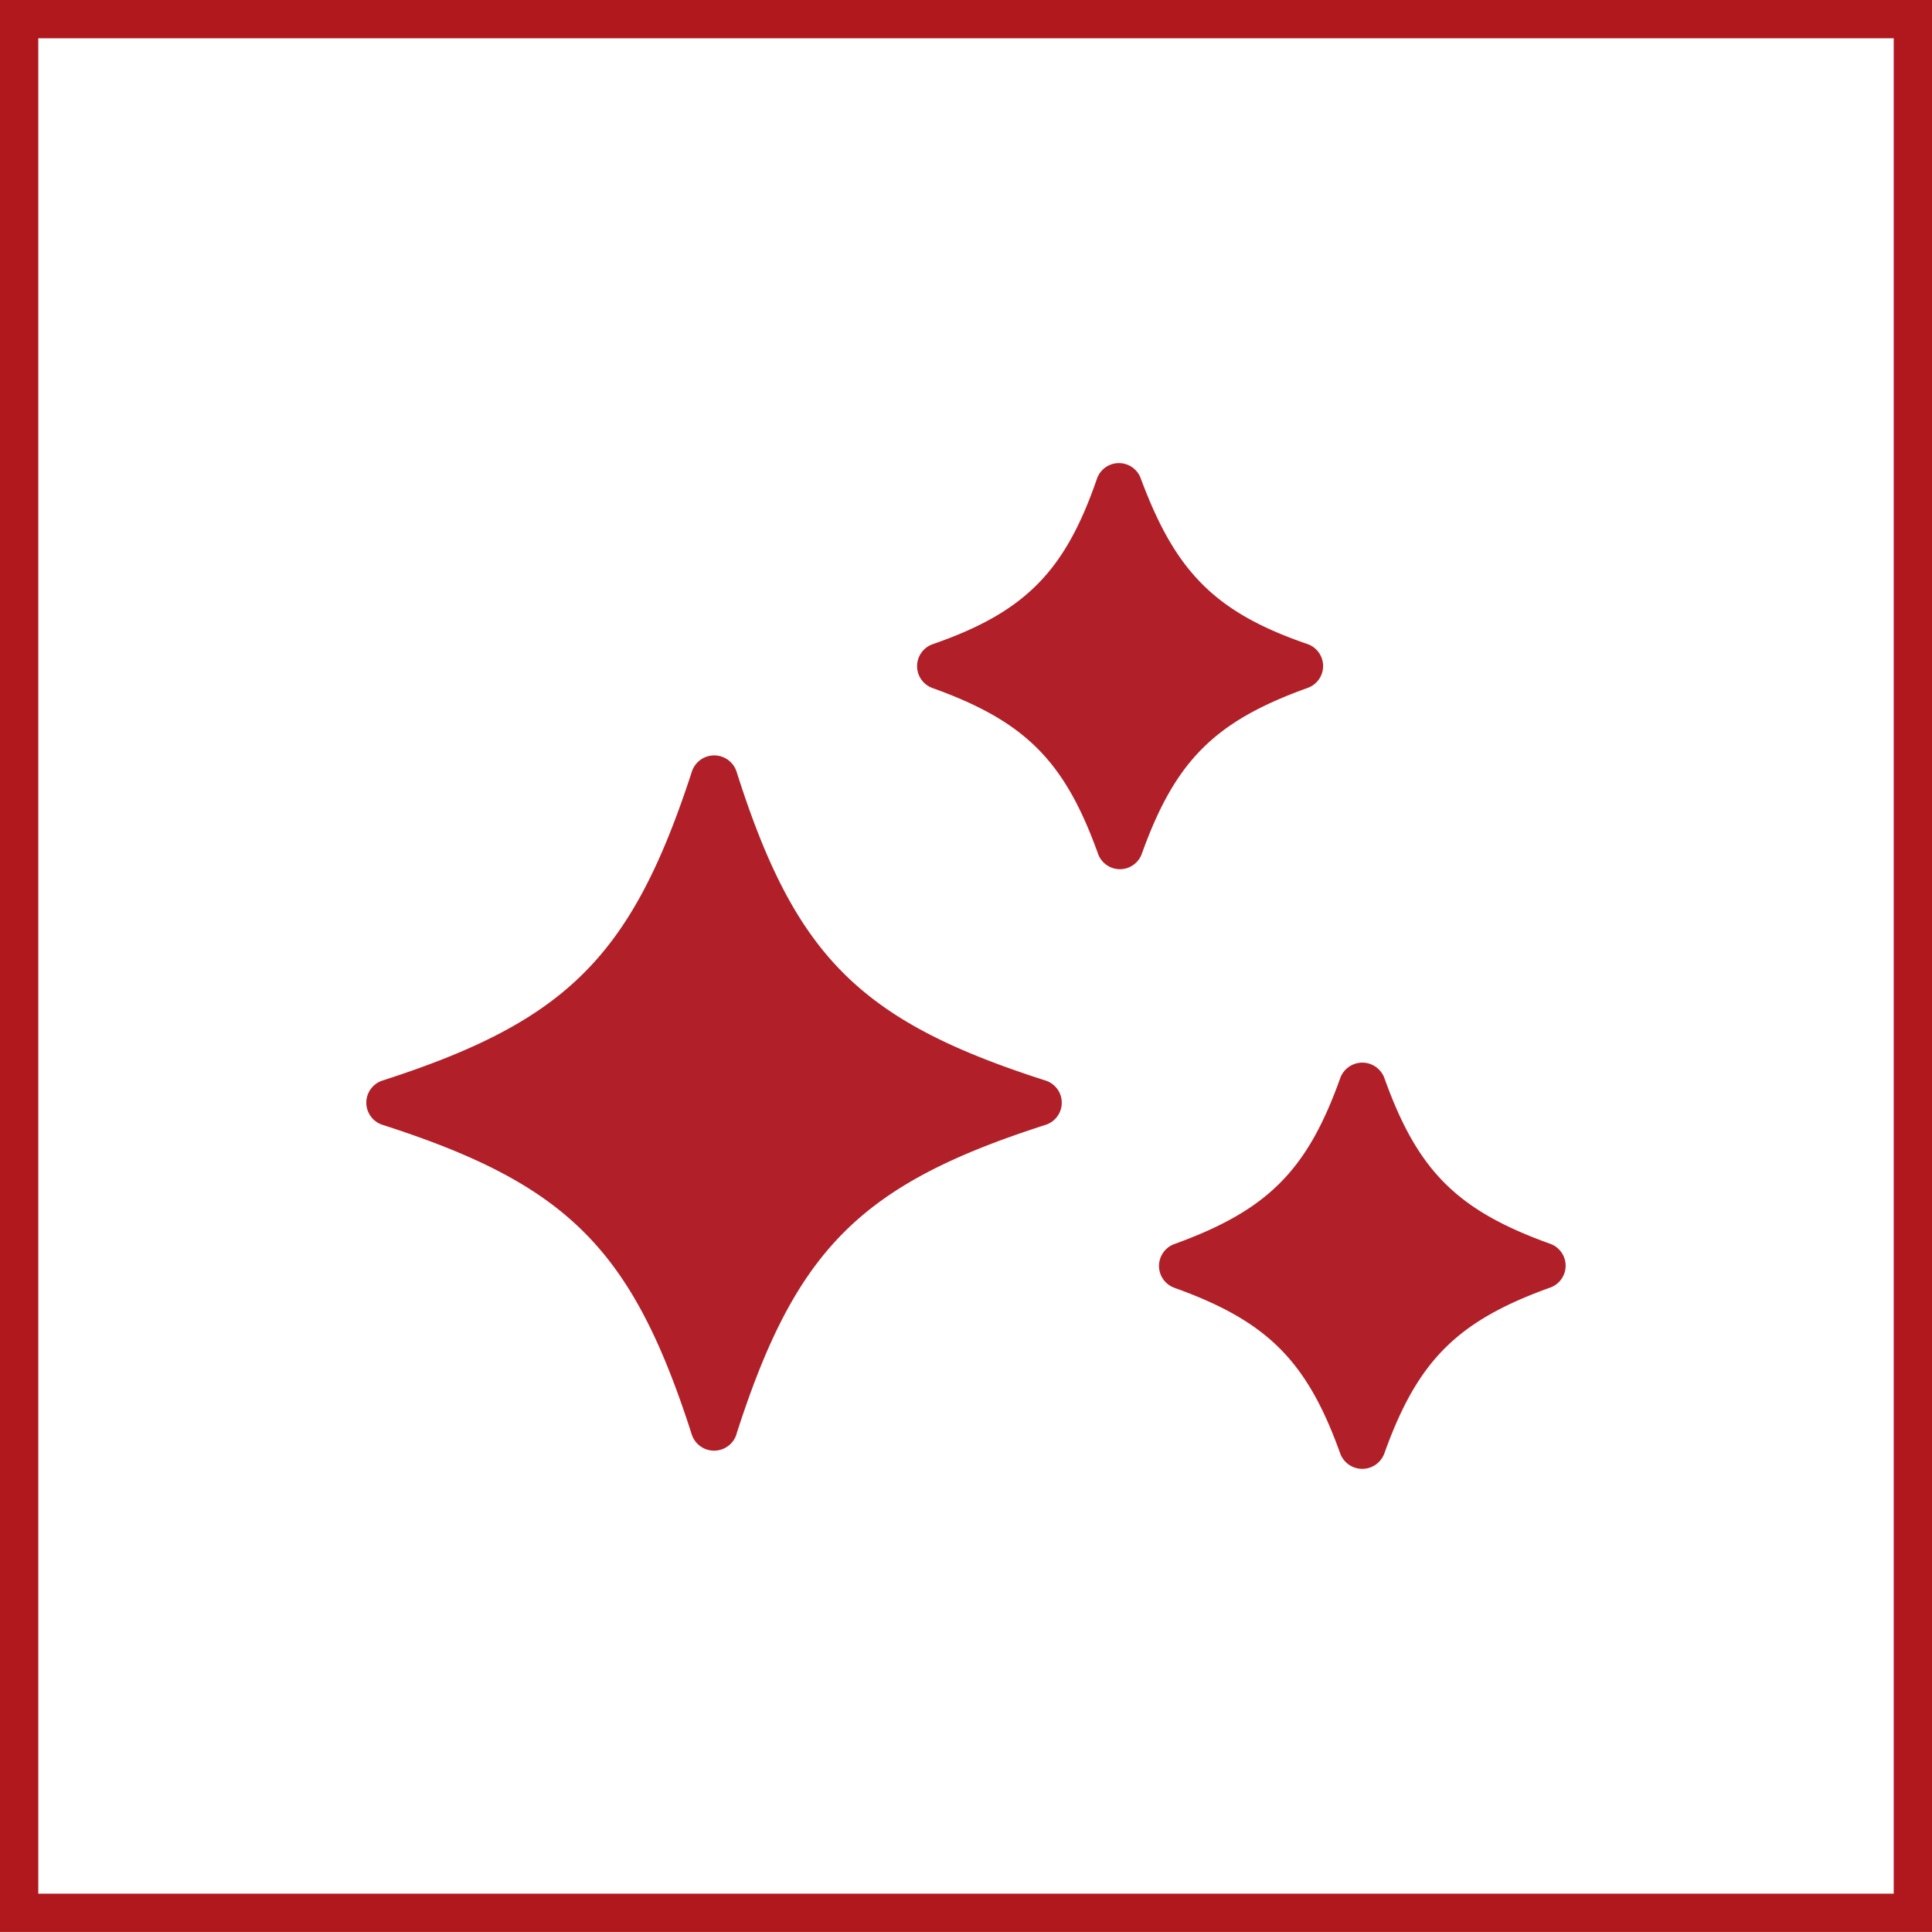 <svg xmlns="http://www.w3.org/2000/svg" width="112.412" height="112.41" viewBox="0 0 112.412 112.41"><g id="Group_6538" data-name="Group 6538" transform="translate(4847.114 17387.719)"><g id="Group_6533" data-name="Group 6533" transform="translate(-2237.5 -276.564)"><path id="Rectangle_1500" data-name="Rectangle 1500" d="M-1.114-1.114H111.3V111.3H-1.114ZM109.07,1.114H1.114V109.068H109.07Z" transform="translate(-2608.5 -17110.041)" fill="#b1181e"></path></g><path id="Path_37807" data-name="Path 37807" d="M41.287,25.187c5.4,1.941,7.69,4.235,9.631,9.631a1.353,1.353,0,0,0,2.558,0c1.941-5.4,4.235-7.69,9.631-9.631a1.353,1.353,0,0,0,0-2.558c-5.4-1.853-7.69-4.235-9.69-9.616a1.353,1.353,0,0,0-2.558,0c-1.853,5.381-4.176,7.763-9.572,9.631a1.353,1.353,0,0,0,0,2.544Zm26.3,44.522c1.926-5.381,4.235-7.69,9.631-9.631a1.353,1.353,0,0,0,0-2.558c-5.4-1.941-7.7-4.235-9.631-9.631a1.367,1.367,0,0,0-2.573,0c-1.926,5.4-4.249,7.69-9.631,9.645a1.353,1.353,0,0,0,0,2.558c5.4,1.941,7.7,4.249,9.631,9.631a1.367,1.367,0,0,0,2.573-.015Zm-37.7-1.117c3.455-10.763,7.219-14.527,17.968-17.982a1.353,1.353,0,0,0,0-2.588C37.067,44.566,33.3,40.8,29.891,30.053a1.367,1.367,0,0,0-2.6,0C23.789,40.8,20.025,44.566,9.307,48.021a1.353,1.353,0,0,0,0,2.588c10.748,3.455,14.512,7.219,17.968,17.982a1.367,1.367,0,0,0,2.617,0Z" transform="translate(-4834.149 -17372.875)" fill="#b12028"></path></g></svg>